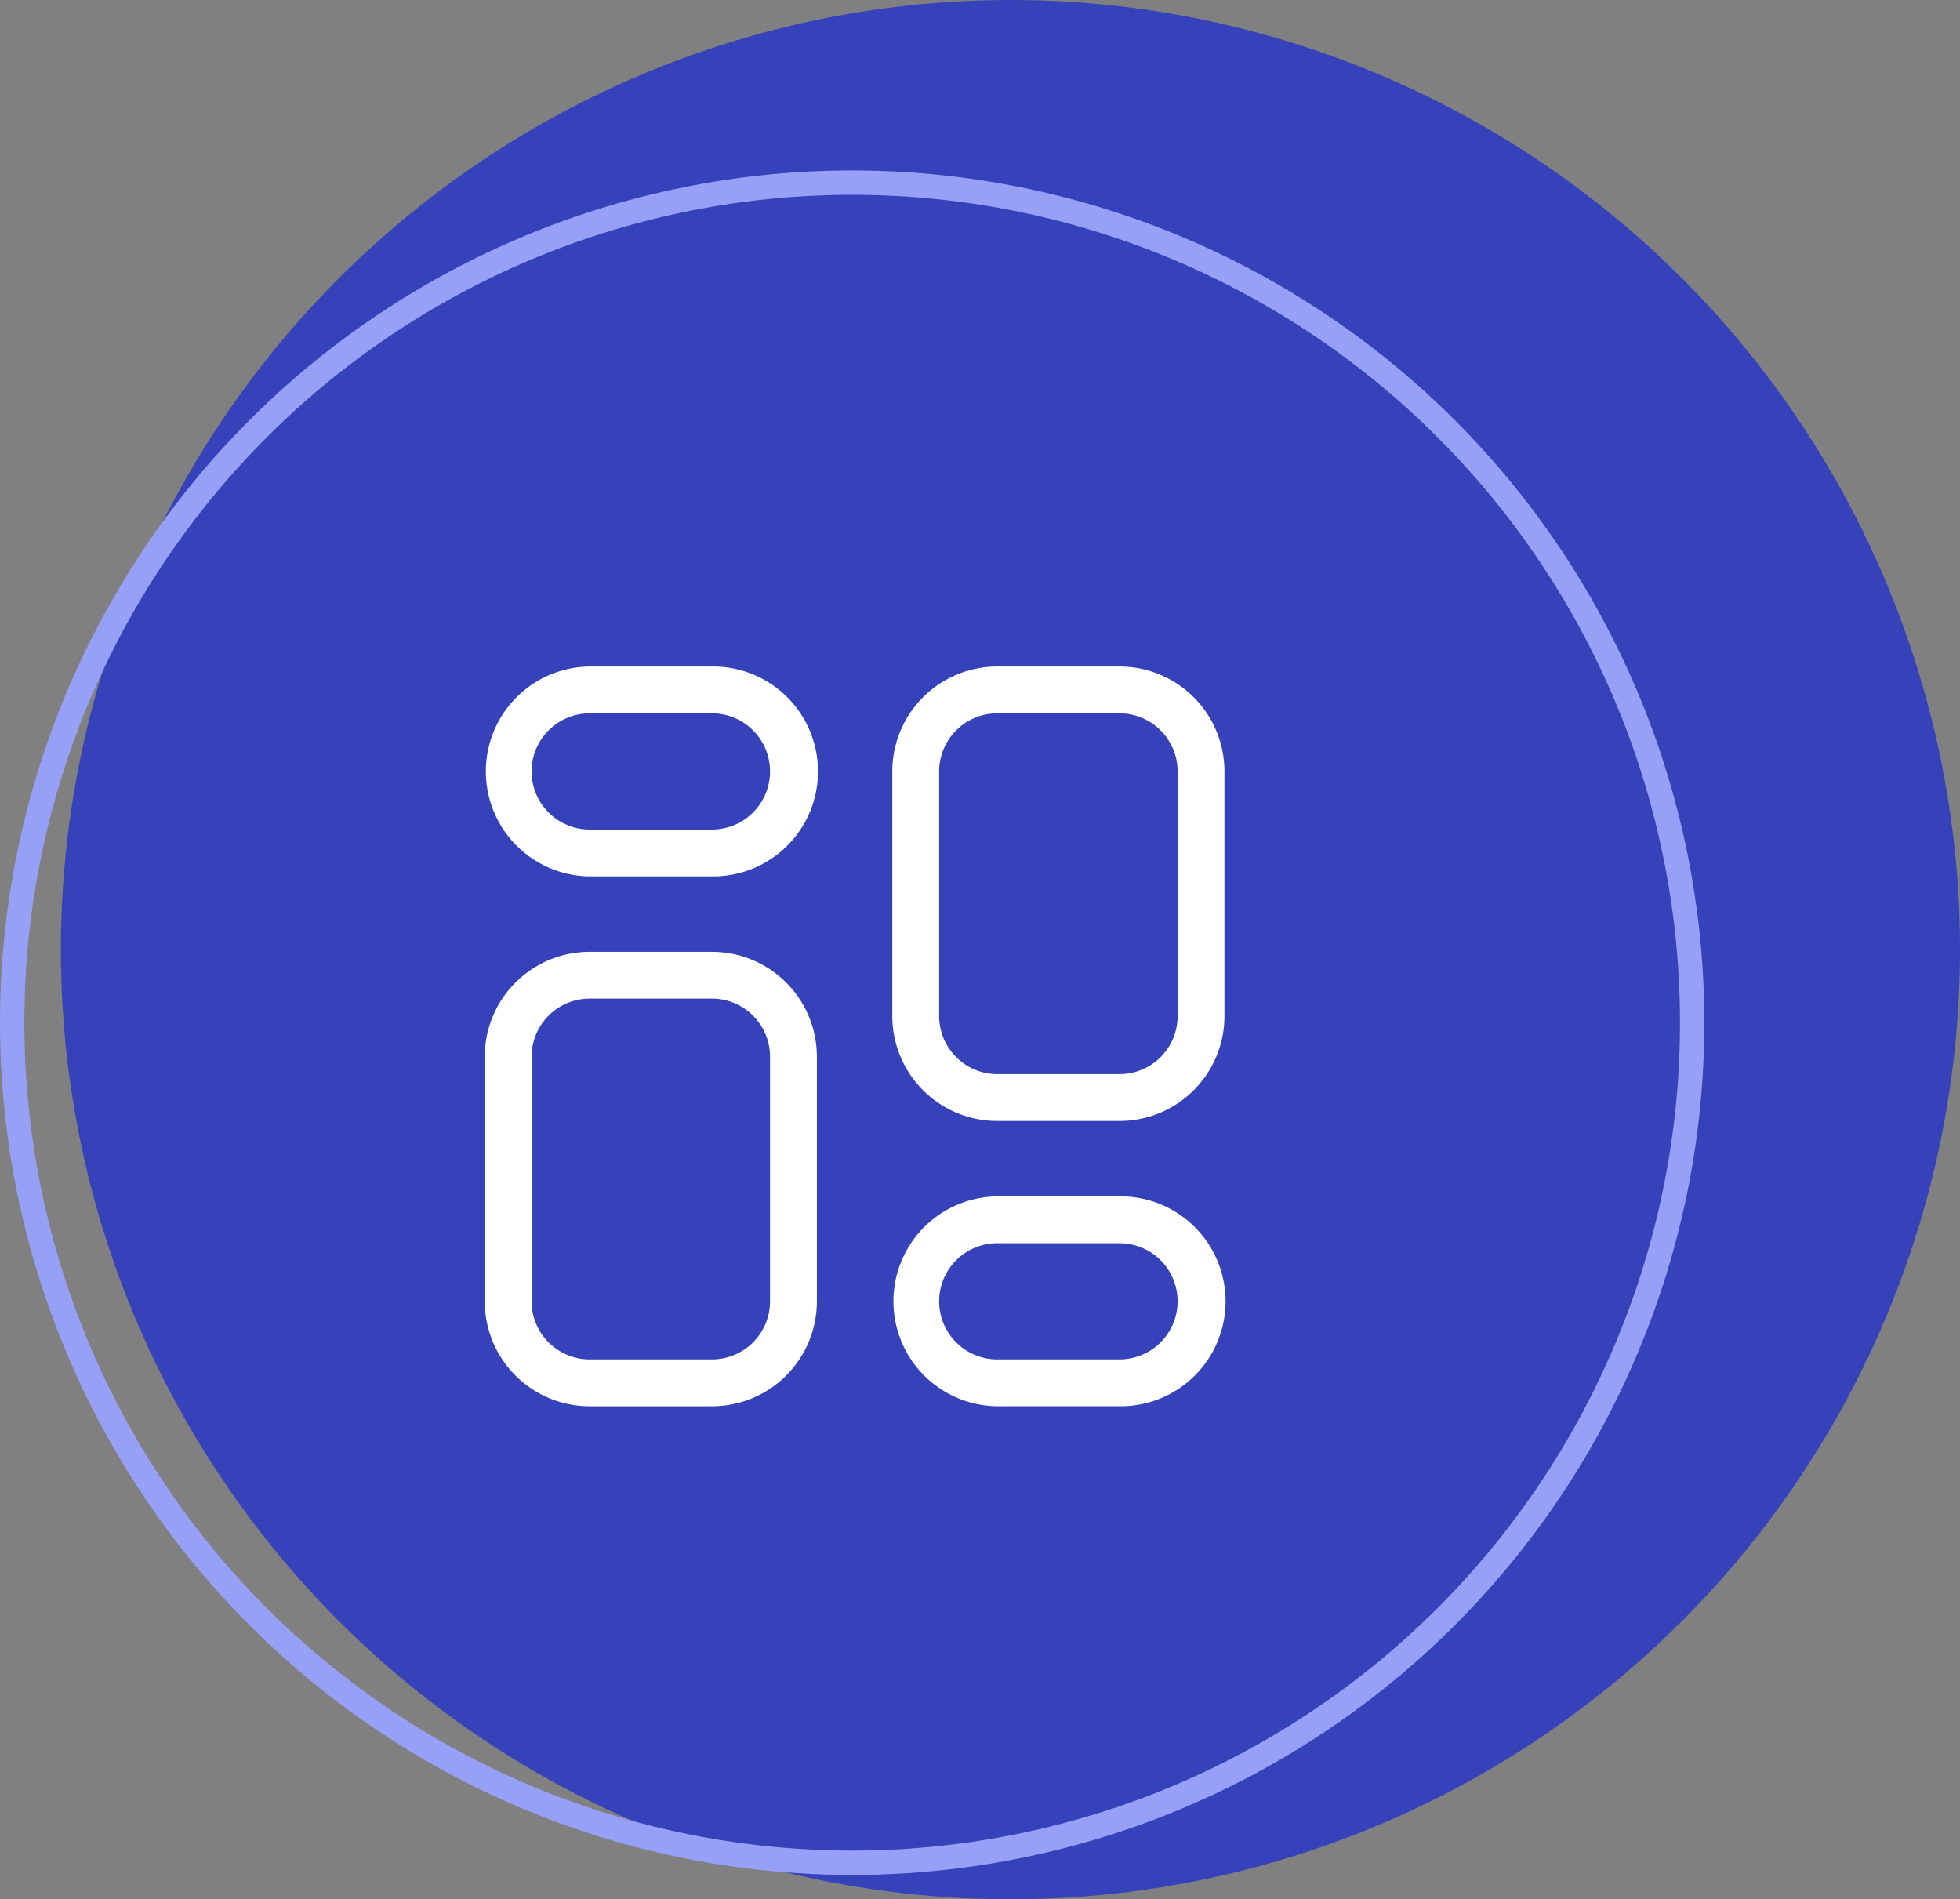 <svg xmlns="http://www.w3.org/2000/svg" width="161" height="156" viewBox="0 0 161 156">
  <rect x="0" y="0" width="161" height="156" fill="#808080" stroke="none"/>
  <g id="Groupe_1465" data-name="Groupe 1465" transform="translate(-700.192 -746.744)">
    <g id="Groupe_1344" data-name="Groupe 1344" transform="translate(4.192 -3580.256)">
      <circle id="Ellipse_263" data-name="Ellipse 263" cx="78" cy="78" r="78" transform="translate(701 4327)" fill="#3542b9"/>
      <g id="Ellipse_239" data-name="Ellipse 239" transform="translate(696 4341)" fill="none" stroke="#96a0f7" stroke-width="2">
        <circle cx="70" cy="70" r="70" stroke="none"/>
        <circle cx="70" cy="70" r="69" fill="none"/>
      </g>
    </g>
    <path id="Tracé_1053" data-name="Tracé 1053" d="M21.413,3H11.37a8.37,8.37,0,0,0,0,16.739H21.413A8.37,8.37,0,1,0,21.413,3Zm0,13.391H11.37a5.022,5.022,0,1,1,0-10.044H21.413a5.022,5.022,0,0,1,0,10.044Zm0,10.044H11.37A8.37,8.37,0,0,0,3,34.8V54.892a8.37,8.37,0,0,0,8.37,8.37H21.413a8.37,8.37,0,0,0,8.37-8.37V34.8A8.37,8.37,0,0,0,21.413,26.435Zm5.022,28.457a5.022,5.022,0,0,1-5.022,5.022H11.37a5.022,5.022,0,0,1-5.022-5.022V34.8a5.022,5.022,0,0,1,5.022-5.022H21.413A5.022,5.022,0,0,1,26.435,34.8Zm28.457-8.37H44.848a8.37,8.37,0,0,0,0,16.739H54.892a8.37,8.37,0,1,0,0-16.739Zm0,13.391H44.848a5.022,5.022,0,1,1,0-10.044H54.892a5.022,5.022,0,1,1,0,10.044ZM54.892,3H44.848a8.37,8.37,0,0,0-8.37,8.37V31.457a8.37,8.37,0,0,0,8.37,8.37H54.892a8.37,8.37,0,0,0,8.37-8.37V11.37A8.37,8.37,0,0,0,54.892,3Zm5.022,28.457a5.022,5.022,0,0,1-5.022,5.022H44.848a5.022,5.022,0,0,1-5.022-5.022V11.37a5.022,5.022,0,0,1,5.022-5.022H54.892a5.022,5.022,0,0,1,5.022,5.022Z" transform="translate(737.26 798.738)" fill="#fff" stroke="#fff" stroke-width="0.5"/>
  </g>
</svg>
